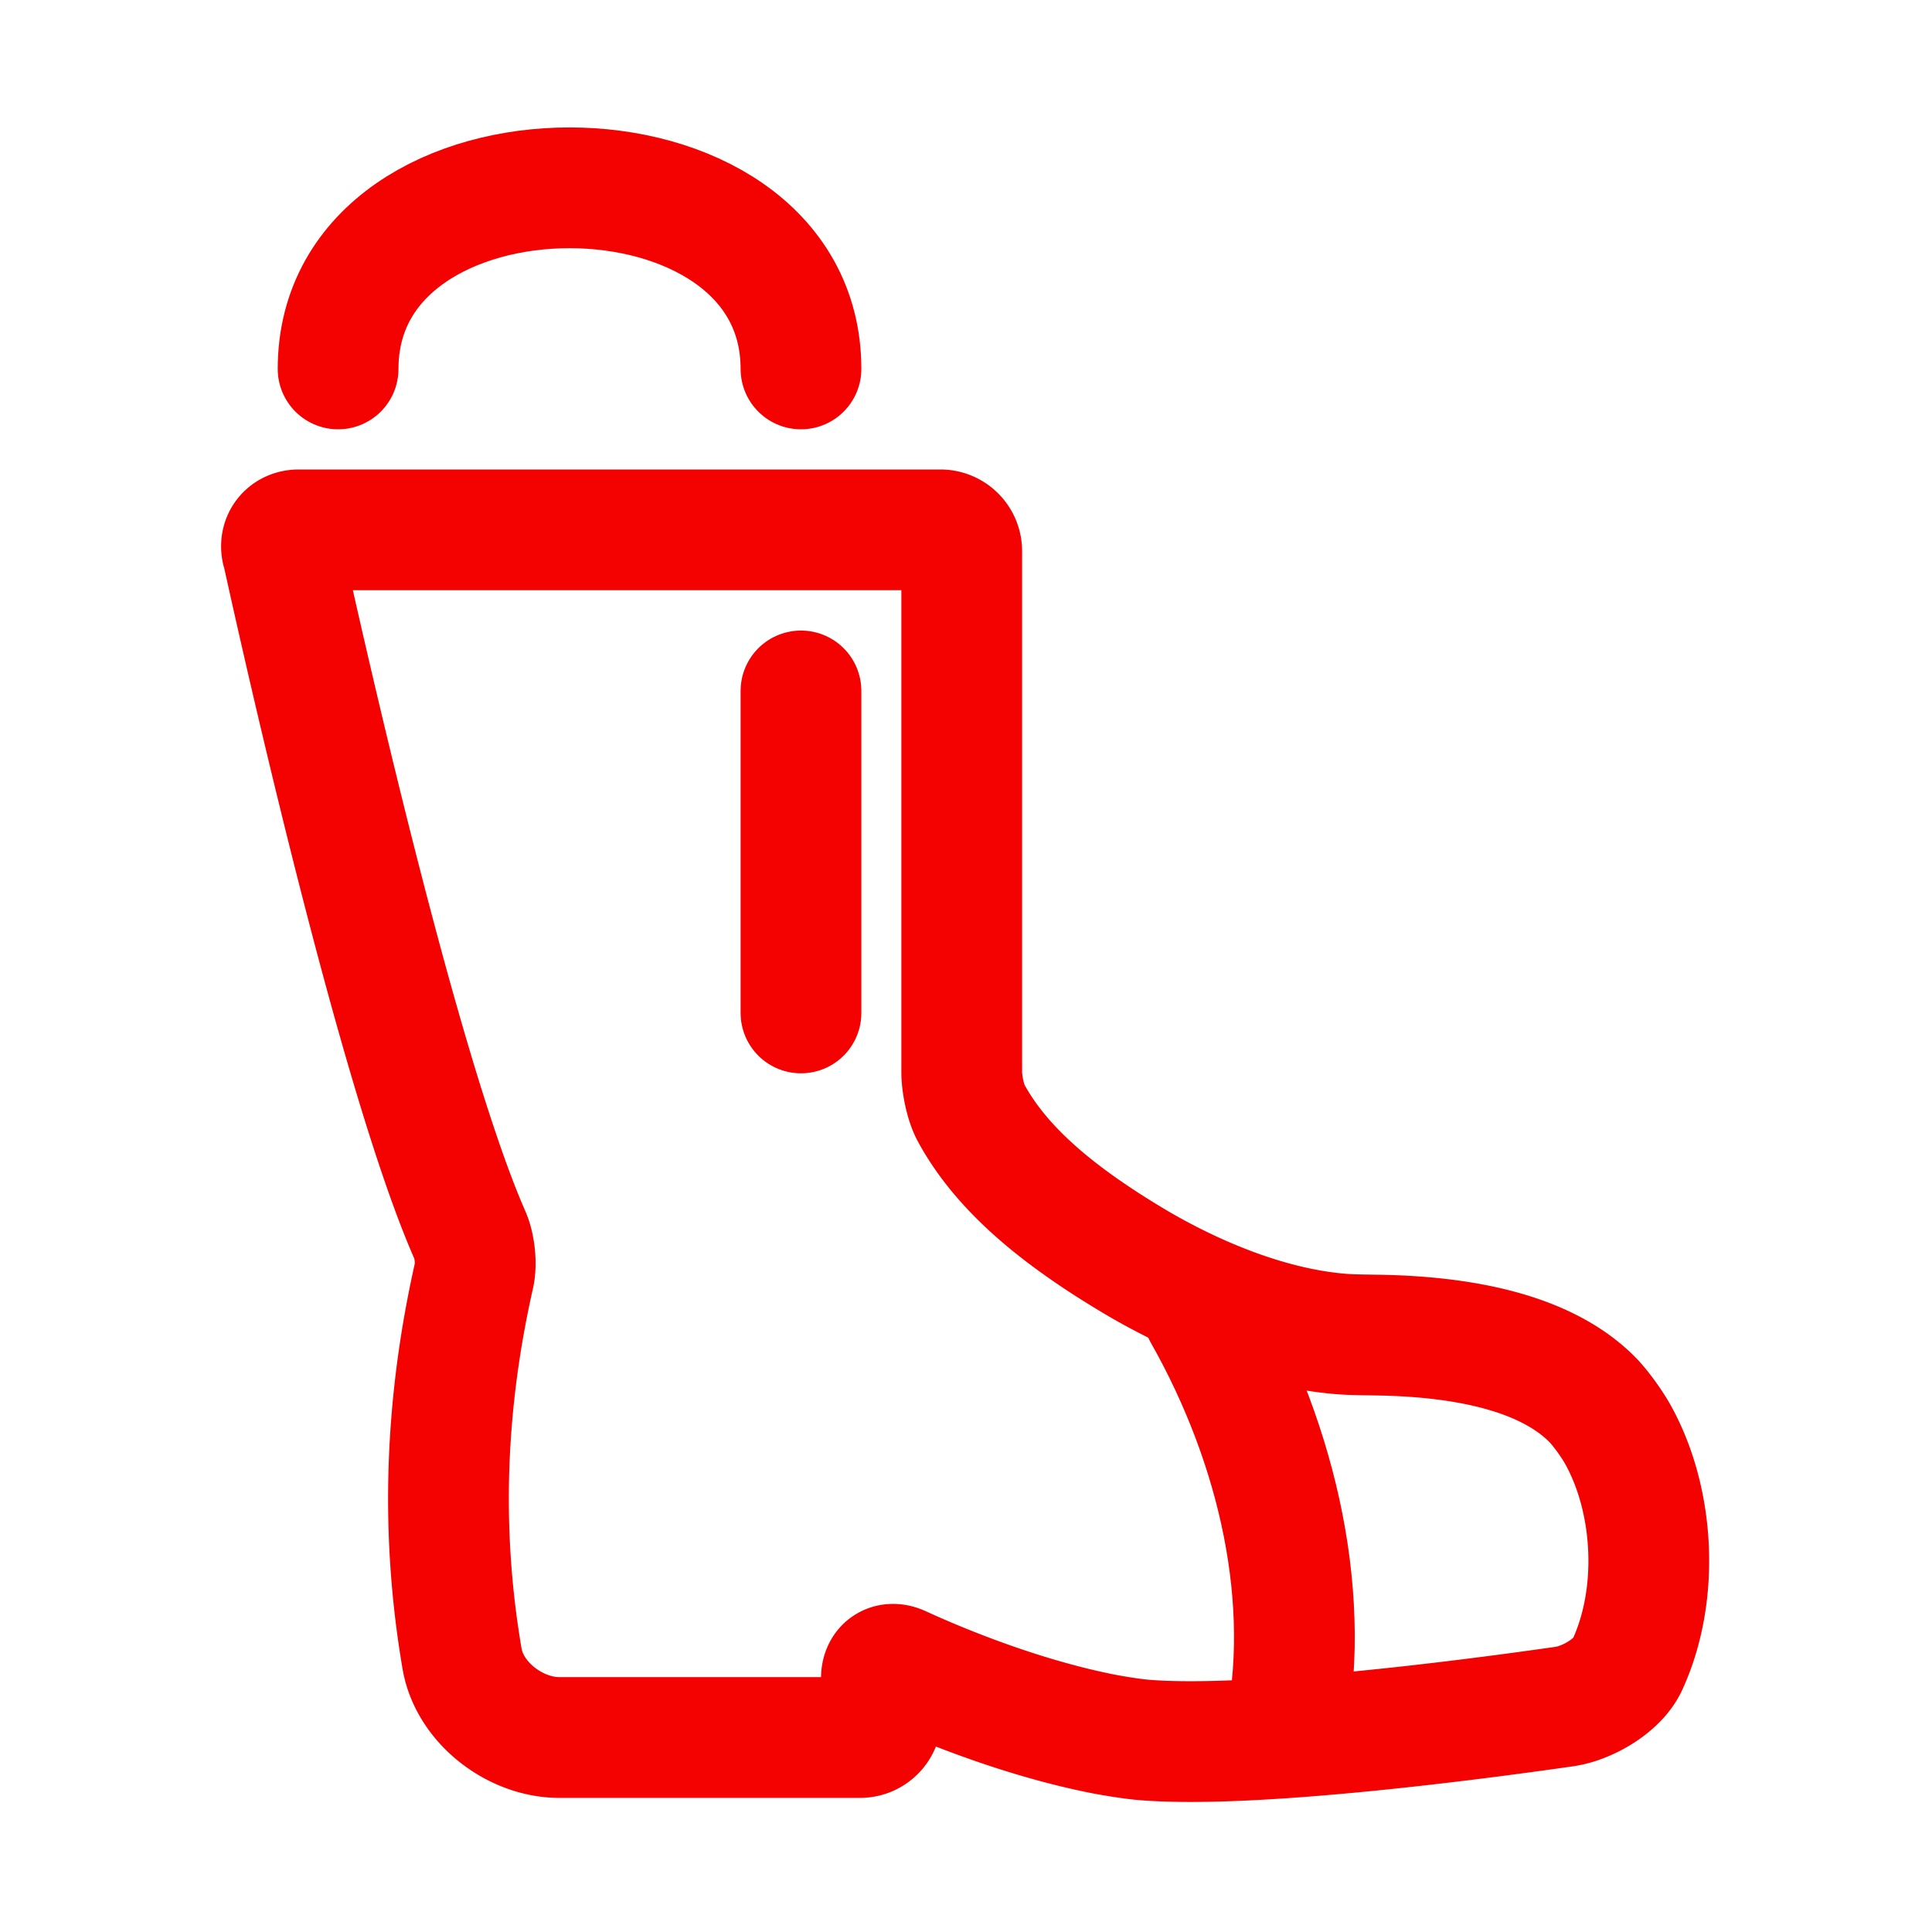 <?xml version="1.0" encoding="UTF-8" standalone="no"?>
<!-- Created with Inkscape (http://www.inkscape.org/) -->

<svg
   width="24mm"
   height="24mm"
   viewBox="0 0 24 24"
   version="1.1"
   id="svg1"
   inkscape:version="1.3 (0e150ed, 2023-07-21)"
   sodipodi:docname="ppe.svg"
   xml:space="preserve"
   xmlns:inkscape="http://www.inkscape.org/namespaces/inkscape"
   xmlns:sodipodi="http://sodipodi.sourceforge.net/DTD/sodipodi-0.dtd"
   xmlns="http://www.w3.org/2000/svg"
   xmlns:svg="http://www.w3.org/2000/svg"><sodipodi:namedview
     id="namedview1"
     pagecolor="#ffffff"
     bordercolor="#000000"
     borderopacity="0.25"
     inkscape:showpageshadow="2"
     inkscape:pageopacity="0.0"
     inkscape:pagecheckerboard="0"
     inkscape:deskcolor="#d1d1d1"
     inkscape:document-units="mm"
     showgrid="true"
     showguides="false"
     inkscape:zoom="2.7480479"
     inkscape:cx="89.336143"
     inkscape:cy="14.919682"
     inkscape:window-width="1440"
     inkscape:window-height="789"
     inkscape:window-x="0"
     inkscape:window-y="25"
     inkscape:window-maximized="0"
     inkscape:current-layer="layer2"><inkscape:grid
       id="grid1"
       units="mm"
       originx="-135.126"
       originy="-17.437"
       spacingx="1"
       spacingy="1"
       empcolor="#0099e5"
       empopacity="0.302"
       color="#0099e5"
       opacity="0.149"
       empspacing="5"
       dotted="false"
       gridanglex="30"
       gridanglez="30"
       visible="true" /></sodipodi:namedview><defs
     id="defs1"><inkscape:path-effect
       effect="fillet_chamfer"
       id="path-effect20"
       is_visible="true"
       lpeversion="1"
       nodesatellites_param="F,0,0,1,0,0.265,0,1 @ F,0,0,1,0,0.265,0,1 @ F,0,0,1,0,1,0,1 @ F,0,0,1,0,0.265,0,1 @ F,0,0,1,0,0.265,0,1 @ F,0,0,1,0,0.265,0,1 @ F,0,0,1,0,0.518,0,1 @ F,0,0,1,0,0.265,0,1 @ F,0,0,1,0,0.265,0,1 @ F,0,0,1,0,0.265,0,1 @ F,0,0,1,0,0.265,0,1 @ F,0,0,1,0,0.265,0,1"
       radius="1"
       unit="px"
       method="auto"
       mode="F"
       chamfer_steps="1"
       flexible="false"
       use_knot_distance="true"
       apply_no_radius="true"
       apply_with_radius="true"
       only_selected="false"
       hide_knots="false" /></defs><g
     inkscape:groupmode="layer"
     id="layer2"
     inkscape:label="icons"
     transform="translate(-35.752,-4.613)"><g
       id="g8"
       transform="translate(4.702,-25.804)"
       inkscape:label="ppe"
       style="display:inline"><path
         style="fill:none;fill-opacity:1;stroke:#f40101;stroke-width:1.5;stroke-linecap:round;stroke-linejoin:round;stroke-dasharray:none;stroke-opacity:1"
         d="m 34.556,37.259 c 0.27,1.229 1.454,6.507 2.332,8.502 0.059,0.134 0.083,0.354 0.051,0.497 -0.35,1.549 -0.428,3.134 -0.149,4.765 0.093,0.544 0.657,0.978 1.209,0.978 l 3.735,0 a 0.265,0.265 135 0 0 0.265,-0.265 v -0.471 c 0,-0.146 0.106,-0.212 0.239,-0.151 0.444,0.204 1.448,0.629 2.501,0.839 0.143,0.028 0.376,0.066 0.522,0.078 1.333,0.11 4.085,-0.251 5.225,-0.415 0.283,-0.041 0.66,-0.259 0.779,-0.518 0.403,-0.872 0.34,-2.052 -0.125,-2.875 -0.072,-0.127 -0.211,-0.321 -0.314,-0.424 -0.612,-0.614 -1.687,-0.771 -2.565,-0.795 -0.146,-0.004 -0.383,-0.003 -0.528,-0.014 -0.843,-0.063 -1.738,-0.412 -2.508,-0.855 -0.127,-0.073 -0.328,-0.197 -0.451,-0.277 -0.654,-0.425 -1.3,-0.947 -1.663,-1.62 -0.069,-0.129 -0.114,-0.357 -0.114,-0.503 v -6.471 a 0.265,0.265 45 0 0 -0.265,-0.265 h -7.971 c -0.146,0 -0.24,0.116 -0.208,0.259 z"
         id="path11"
         sodipodi:nodetypes="ccccczcasaccc"
         inkscape:path-effect="#path-effect20"
         inkscape:original-d="m 34.5,36.999999 c 0,0 1.500001,6.999999 2.500001,9 -0.476238,1.937517 -0.532904,3.930182 0,5.999998 h 5.000001 v -0.999998 c 0,0 1.492671,0.755394 2.999999,1 1.507328,0.244606 6,-0.459599 6,-0.459599 0.733916,-0.942809 0.690036,-2.583027 0,-3.540401 -0.616339,-0.855124 -2,-1.000001 -3,-1 -0.999999,0 -2.103335,-0.445831 -3,-1 -0.802001,-0.495664 -1.639203,-1.128958 -2,-2 v -7 z" /><path
         style="fill:none;fill-opacity:1;stroke:#f40101;stroke-width:1.5;stroke-linecap:round;stroke-linejoin:round;stroke-dasharray:none;stroke-opacity:1"
         d="m 35.25,35 c 0,-3 5.75,-3 5.75,0"
         id="path19"
         sodipodi:nodetypes="cc" /><path
         style="fill:none;fill-opacity:1;stroke:#f40101;stroke-width:1.5;stroke-linecap:round;stroke-linejoin:round;stroke-dasharray:none;stroke-opacity:1"
         d="m 41,39 v 4"
         id="path20" /><path
         style="fill:none;fill-opacity:1;stroke:#f40101;stroke-width:1.5;stroke-linecap:round;stroke-linejoin:round;stroke-dasharray:none;stroke-opacity:1"
         d="m 46,46.73 c 0.944,1.667 1.362,3.603 1,5.27"
         id="path22"
         sodipodi:nodetypes="cc" /></g></g></svg>
